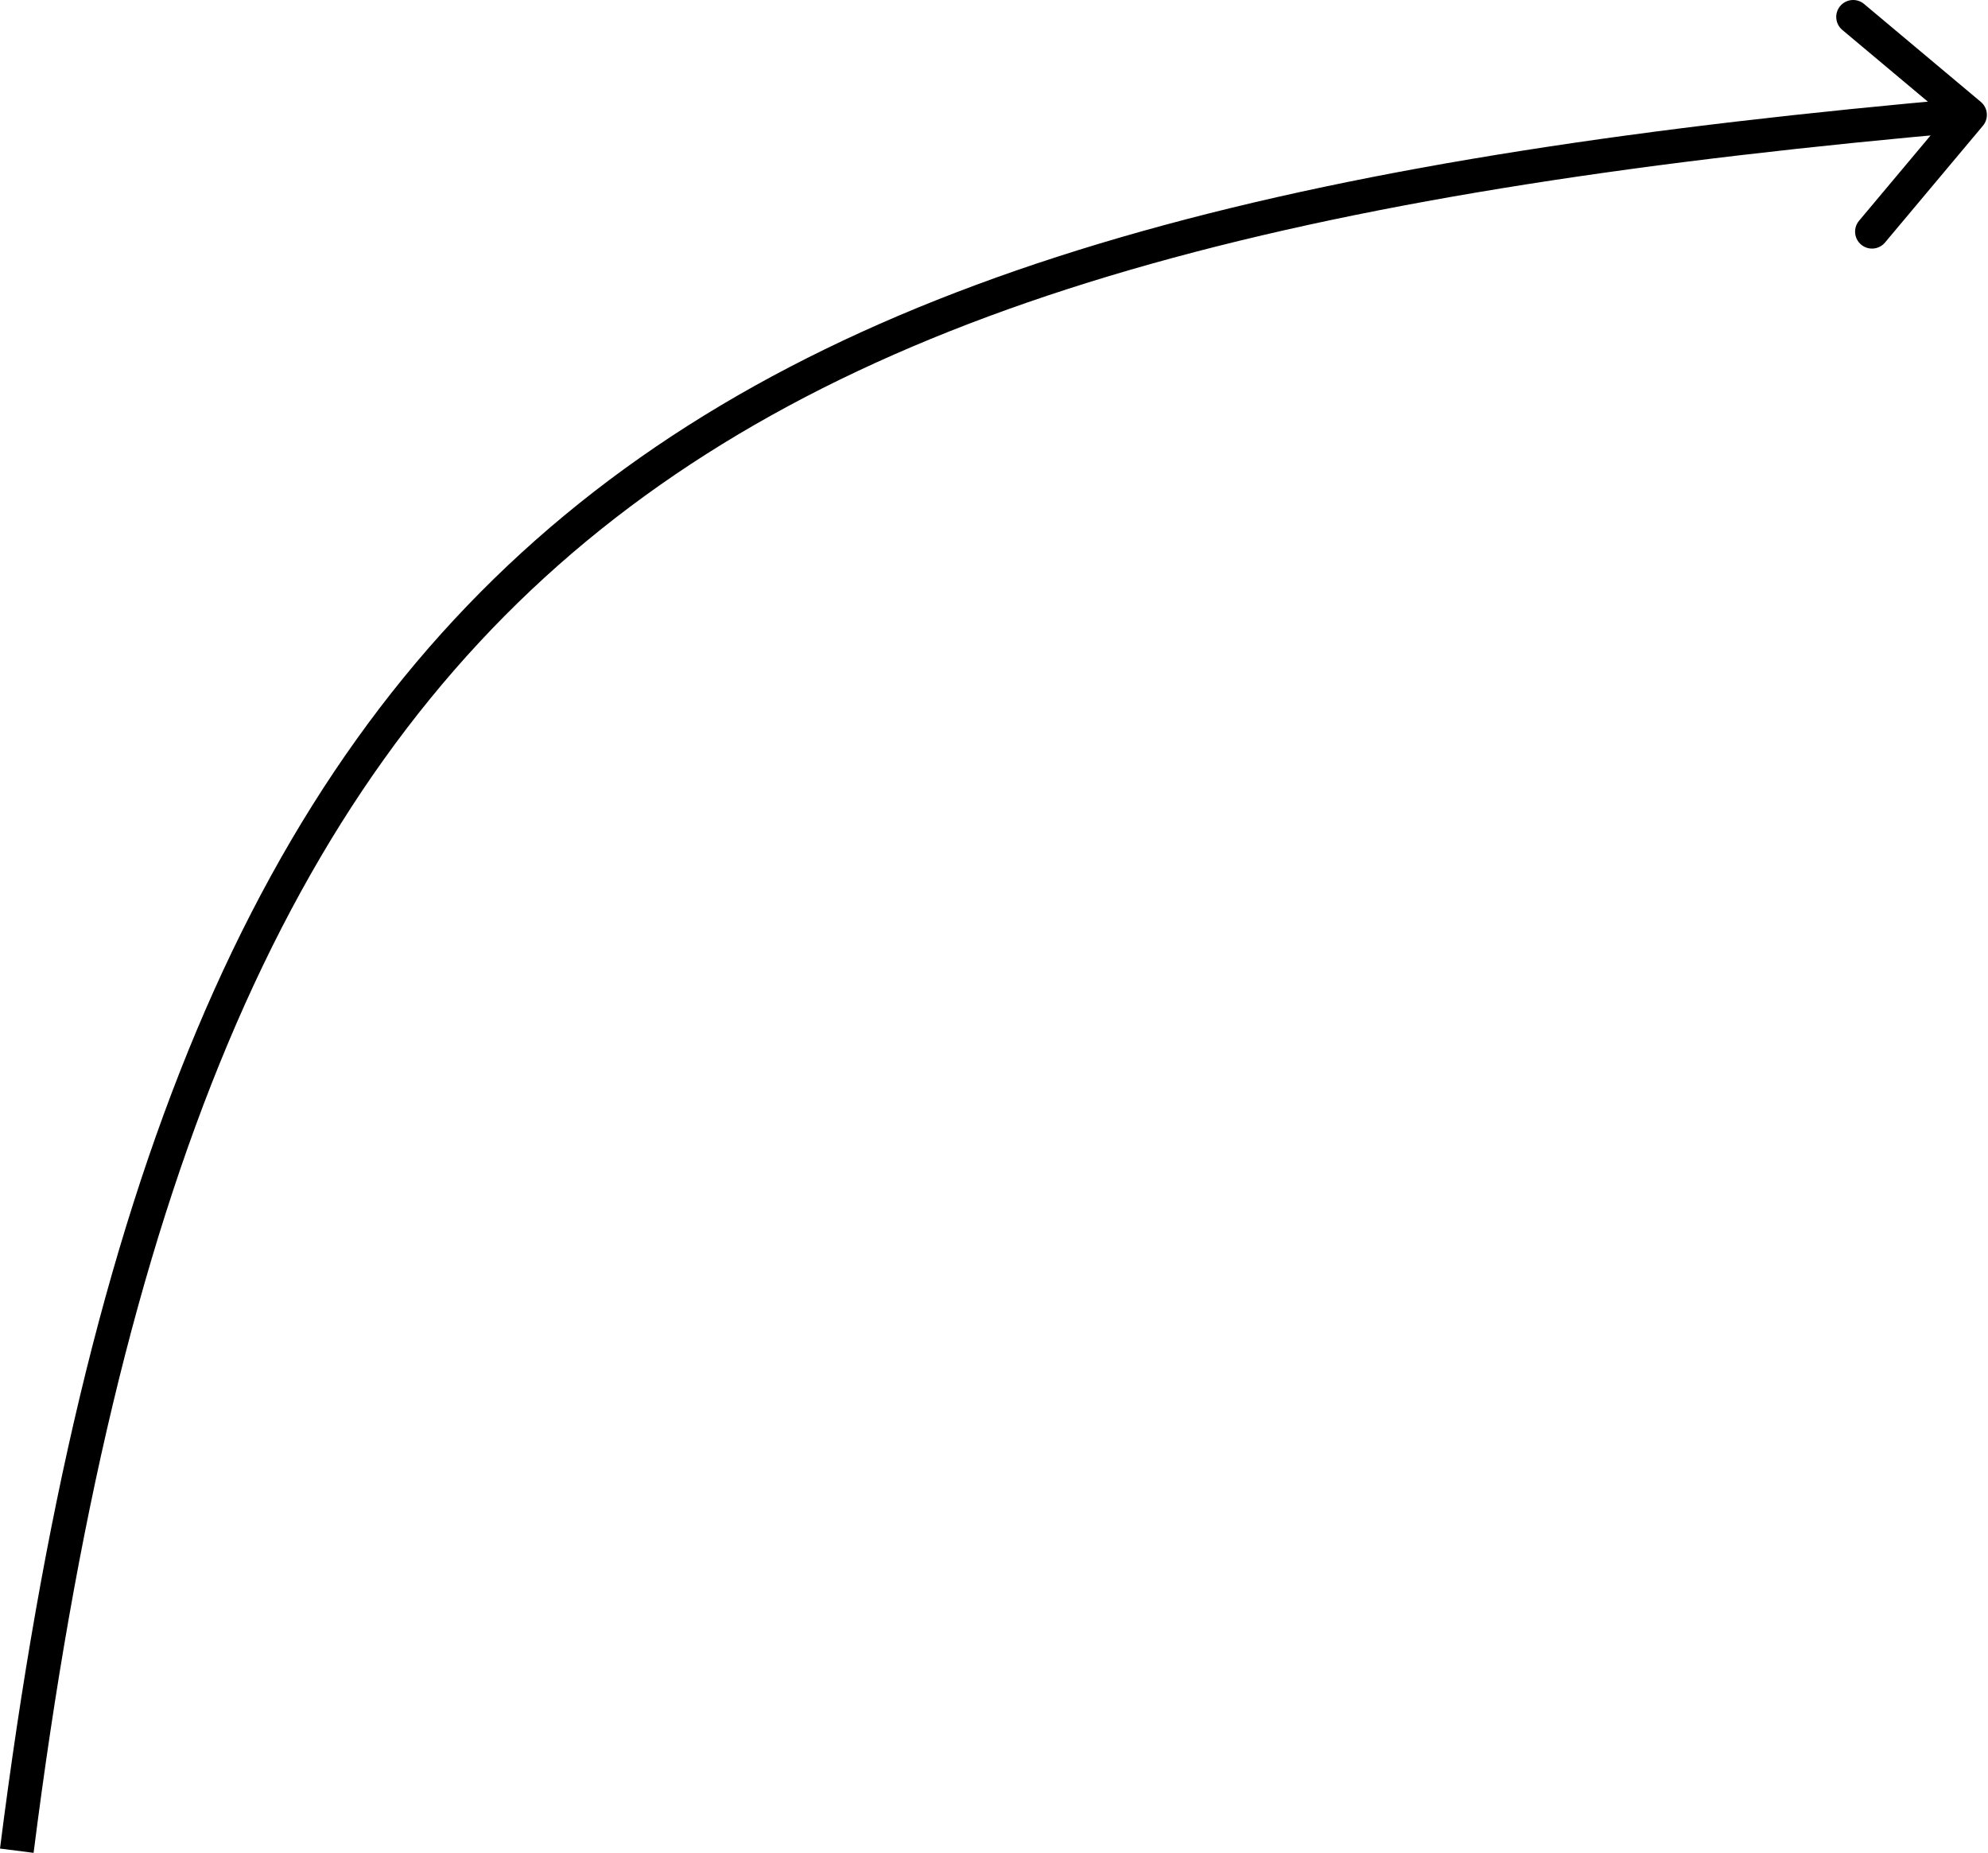 <?xml version="1.0" encoding="UTF-8"?> <svg xmlns="http://www.w3.org/2000/svg" width="470" height="438" viewBox="0 0 470 438" fill="none"> <path d="M468.304 24.086C469.998 25.507 470.22 28.032 468.799 29.726L445.648 57.334C444.228 59.028 441.703 59.25 440.009 57.829C438.314 56.408 438.093 53.883 439.513 52.189L460.092 27.649L435.552 7.071C433.857 5.65 433.636 3.125 435.056 1.431C436.477 -0.263 439.002 -0.485 440.696 0.936L468.304 24.086ZM0.001 436.992C19.899 280.117 59.707 182.925 133.455 121.823C207.051 60.847 313.692 36.486 465.381 23.166L466.082 31.142C314.478 44.454 210.095 68.722 138.563 127.989C67.182 187.129 27.757 281.793 7.943 438L0.001 436.992Z" fill="black"></path> </svg> 